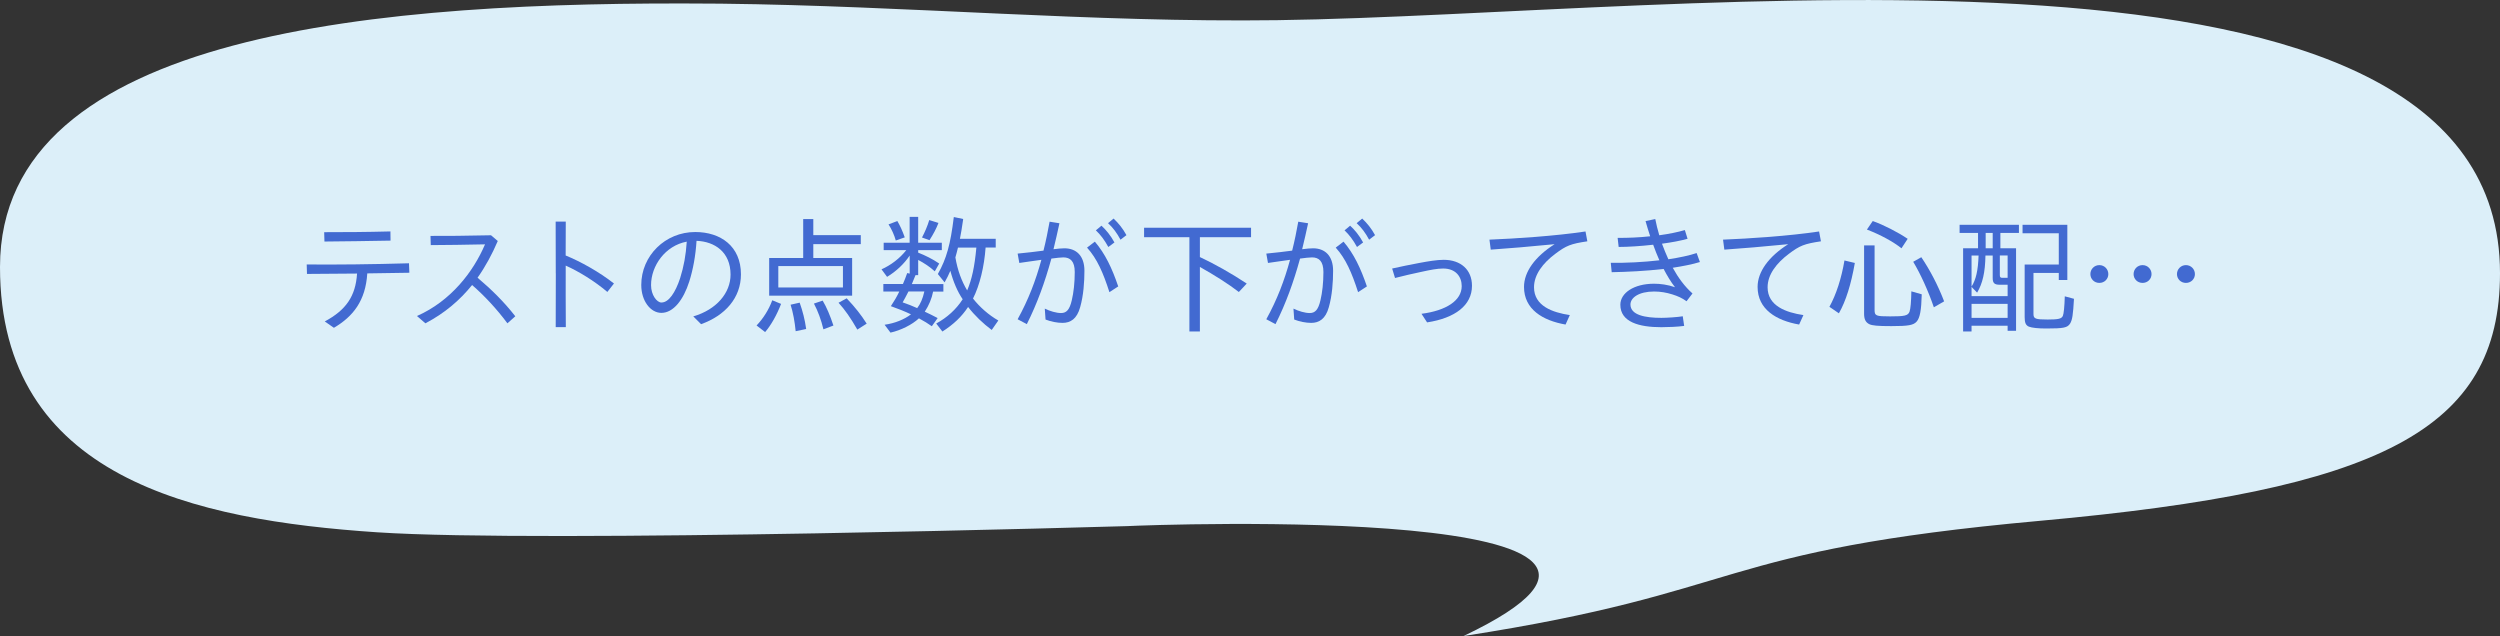<?xml version="1.0" encoding="UTF-8"?>
<svg id="_レイヤー_2" data-name="レイヤー 2" xmlns="http://www.w3.org/2000/svg" width="462.25" height="117.6" viewBox="0 0 462.25 117.6">
  <rect x="0" y="0" width="462.25" height="117.6" fill="#333333" stroke="none"/>
  <defs>
    <style>
      .cls-1 {
        fill: #dceff9;
      }

      .cls-2 {
        fill: #426ad1;
      }
    </style>
  </defs>
  <g id="object">
    <g>
      <path class="cls-1" d="M462.25,50.51c0-68.53-150.25-47.8-226.06-46.78-34.3.46-68.42-2.66-102.73-3.05-.46,0-.93,0-1.39-.01C70.89.18,0,5.62,0,49.37c0,39.01,35.98,46.79,69.7,49.05,30.8,2.06,138.71-1.14,138.68-1.14,4.87-.25,114.04-4.34,62.23,20.32,53-8.18,45.53-15.77,106.67-21.31,62.69-5.68,84.97-16.65,84.97-45.78Z"/>
      <g>
        <path class="cls-2" d="M60.04,59.44c3.94-2.11,5.71-4.66,5.98-8.86l-9.26.07-.05-1.75c5.62.05,12-.02,18.91-.22l.07,1.75c-2.71.05-5.3.1-7.78.12-.31,5.06-2.62,7.97-6.17,10.06l-1.7-1.18ZM59.95,42.93c3.94,0,7.7-.02,12.24-.14l.02,1.7c-4.78.1-8.06.12-12.22.17l-.05-1.73Z"/>
        <path class="cls-2" d="M77.1,58.43c6.29-2.78,10.44-8.21,12.58-13.25-3.7.07-7.13.14-10.03.14l-.05-1.7c2.95.02,6.41-.02,11.19-.12l1.25,1.06c-1.06,2.47-2.28,4.73-3.74,6.79,2.62,2.21,4.94,4.51,6.98,7.13l-1.46,1.3c-2.04-2.74-4.27-5.11-6.53-7.08-2.28,2.83-5.09,5.23-8.64,7.08l-1.54-1.34Z"/>
        <path class="cls-2" d="M102.76,50.53c0-3.26,0-6.46-.02-9.55h1.87c-.02,2.06-.02,4.13-.02,6.26,2.71,1.1,6.19,3.02,8.93,5.18l-1.22,1.56c-2.38-2.02-5.33-3.82-7.7-4.87-.02,3.7,0,7.49.02,11.38h-1.87c.02-3.38.02-6.72.02-9.96Z"/>
        <path class="cls-2" d="M128.19,58.5c4.3-1.25,6.89-4.34,6.89-7.73,0-4.18-2.95-6.12-6.29-6.24-.17,2.76-.65,5.33-1.34,7.51-1.08,3.41-2.95,5.81-5.16,5.81-1.99,0-3.72-2.18-3.72-5.16,0-5.4,4.42-9.79,9.98-9.79,4.68,0,8.45,2.62,8.45,7.82,0,4.37-2.93,7.63-7.37,9.22l-1.44-1.44ZM122.33,55.93c1.3,0,2.54-1.8,3.43-4.51.67-2.14,1.06-4.22,1.22-6.74-3.98.74-6.6,4.46-6.6,8.04,0,1.82,1.06,3.22,1.94,3.22Z"/>
        <path class="cls-2" d="M139.89,60.18c1.18-1.22,2.28-2.93,2.9-4.66l1.63.67c-.77,2.02-1.85,3.94-2.95,5.21l-1.58-1.22ZM142.22,47.7h6.29v-7.2h1.87v2.98h8.78v1.66h-8.78v2.57h7.18v6.96h-15.34v-6.96ZM155.86,53.15v-3.96h-11.95v3.96h11.95ZM146.18,56.34l1.68-.38c.55,1.56.96,3.12,1.2,4.87l-1.94.41c-.17-1.75-.48-3.46-.94-4.9ZM150.5,56.13l1.61-.55c.74,1.25,1.37,2.74,1.99,4.61l-1.85.7c-.41-1.73-1.03-3.41-1.75-4.75ZM155.04,55.98l1.51-.82c1.63,1.73,2.66,3.05,3.7,4.68l-1.73,1.1c-1.27-2.21-2.3-3.67-3.48-4.97Z"/>
        <path class="cls-2" d="M163.59,60.04c1.85-.26,3.6-.96,4.85-1.92-1.15-.55-2.45-1.06-3.72-1.51.62-.94,1.08-1.7,1.56-2.71h-2.95v-1.39h3.62c.29-.67.53-1.27.79-2.02l.46.1v-3.34c-1.03,1.54-2.5,2.93-4.18,3.94l-1.03-1.39c1.73-.77,3.38-2.02,4.58-3.55h-4.18v-1.37h4.8v-4.78h1.58v4.78h4.37v1.37h-4.37v.46c1.34.53,2.66,1.18,3.89,2.02l-.82,1.44c-.91-.84-1.99-1.54-3.07-2.11v2.81h-.5l-.02.07c-.26.67-.38.96-.65,1.58h5.83v1.39h-1.9c-.24,1.27-.77,2.54-1.54,3.72.98.46,1.18.55,2.38,1.18l-1.08,1.51c-.74-.53-1.37-.91-2.38-1.46-1.27,1.18-3.34,2.21-5.26,2.64l-1.08-1.44ZM164.29,41.49l1.63-.62c.48.82.91,1.73,1.37,3.02l-1.66.58c-.26-.98-.79-2.14-1.34-2.98ZM170.91,53.89h-2.93c-.46.94-.74,1.39-1.08,2.02.89.31,1.8.65,2.69,1.06.6-.77,1.03-1.75,1.32-3.07ZM170.48,43.91c.5-.94,1.01-2.11,1.34-3.22l1.7.53c-.36.98-.96,2.11-1.66,3.19l-1.39-.5ZM173.1,59.82c2.02-1.1,3.7-2.62,4.9-4.49-.94-1.37-1.73-3.19-2.28-5.26-.31.74-.67,1.46-1.06,2.14l-1.25-1.54c1.61-2.86,2.33-5.47,2.95-10.54l1.73.36-.02.19c-.24,1.7-.36,2.3-.58,3.48h6.62v1.61h-1.87c-.26,3.55-1.08,6.96-2.33,9.43,1.22,1.56,2.9,3.05,4.68,4.06l-1.22,1.75c-1.61-1.2-3.14-2.66-4.37-4.25-1.18,1.8-2.71,3.24-4.75,4.54l-1.15-1.49ZM180.54,45.78h-3.41c-.14.62-.31,1.2-.48,1.82.41,2.4,1.15,4.37,2.18,6.1.86-2.04,1.37-4.32,1.7-7.92Z"/>
        <path class="cls-2" d="M188.16,59.03c1.99-3.6,3.36-7.2,4.39-10.99-1.49.19-2.93.43-4.08.58l-.31-1.73c1.46-.14,3.6-.38,4.78-.55.46-1.82.82-3.62,1.13-5.35l1.82.29c-.34,1.58-.7,3.17-1.1,4.8.79-.1,1.49-.17,2.02-.17,2.18,0,3.7,1.37,3.7,4.15,0,2.04-.17,4.58-.79,6.74-.6,2.18-1.8,2.9-3.26,2.9-.98,0-2.18-.24-3.14-.62l-.14-2.02c.96.48,2.16.82,3,.82,1.01,0,1.58-.6,1.99-2.35.34-1.42.55-3.24.55-5.23s-.82-2.71-2.11-2.71c-.5,0-1.27.1-2.21.22-1.2,4.37-2.62,8.3-4.54,12.12l-1.68-.89ZM201,45.78l1.44-1.1c1.92,2.26,3.17,4.9,4.32,8.28l-1.63,1.06c-1.15-3.58-2.28-6.19-4.13-8.23ZM202.63,42.59l1.03-.86c.86.79,1.66,1.75,2.4,3.1l-1.13.84c-.72-1.32-1.46-2.28-2.3-3.07ZM204.87,41.27l1.03-.86c.94.89,1.68,1.8,2.38,3.07l-1.1.84c-.65-1.22-1.39-2.23-2.3-3.05Z"/>
        <path class="cls-2" d="M219.92,43.86h-8.38v-1.75h19.78v1.75h-9.46v3.67c2.69,1.25,5.88,3.05,8.66,4.9l-1.46,1.56c-1.92-1.49-4.58-3.17-7.2-4.63v11.93h-1.94v-17.43Z"/>
        <path class="cls-2" d="M234.14,59.03c1.99-3.6,3.36-7.2,4.39-10.99-1.49.19-2.93.43-4.08.58l-.31-1.73c1.46-.14,3.6-.38,4.78-.55.46-1.82.82-3.62,1.13-5.35l1.82.29c-.34,1.58-.7,3.17-1.1,4.8.79-.1,1.49-.17,2.02-.17,2.18,0,3.7,1.37,3.7,4.15,0,2.04-.17,4.58-.79,6.74-.6,2.18-1.8,2.9-3.26,2.9-.98,0-2.18-.24-3.14-.62l-.14-2.02c.96.48,2.16.82,3,.82,1.01,0,1.58-.6,1.99-2.35.34-1.42.55-3.24.55-5.23s-.82-2.71-2.11-2.71c-.5,0-1.27.1-2.21.22-1.2,4.37-2.62,8.3-4.54,12.12l-1.68-.89ZM246.98,45.78l1.44-1.1c1.92,2.26,3.17,4.9,4.32,8.28l-1.63,1.06c-1.15-3.58-2.28-6.19-4.13-8.23ZM248.61,42.59l1.03-.86c.86.79,1.66,1.75,2.4,3.1l-1.13.84c-.72-1.32-1.46-2.28-2.3-3.07ZM250.84,41.27l1.03-.86c.94.89,1.68,1.8,2.38,3.07l-1.1.84c-.65-1.22-1.39-2.23-2.3-3.05Z"/>
        <path class="cls-2" d="M262.83,58.02c4.56-.58,7.44-2.45,7.44-5.11,0-1.75-1.1-3.26-3.43-3.26-1.1,0-2.4.26-3.96.6-1.51.31-3.46.77-4.94,1.15l-.53-1.75c1.51-.34,3.26-.7,5.02-1.03,1.66-.31,3.26-.58,4.51-.58,3.17,0,5.23,1.85,5.23,4.8,0,3.62-3.14,5.98-8.3,6.77l-1.03-1.58Z"/>
        <path class="cls-2" d="M281.79,53.05c0-2.78,2.02-5.59,5.66-7.9-4.68.46-8.38.77-11.81,1.01l-.24-1.85c4.78-.19,12.19-.67,17.76-1.51l.34,1.82c-3.07.46-3.91.79-5.95,2.33-2.26,1.7-3.91,3.82-3.91,6.17,0,3.46,3.43,4.66,6.62,5.14l-.79,1.75c-4.22-.74-7.68-2.81-7.68-6.96Z"/>
        <path class="cls-2" d="M297.82,48.59c2.83.05,6.05-.12,9-.46-.41-.91-.79-1.9-1.15-2.88-2.3.26-4.66.41-6.38.41l-.19-1.68c1.87.02,3.98-.07,6.02-.29-.31-.94-.6-1.87-.86-2.81l1.8-.38c.19.96.43,1.97.74,3,1.78-.24,3.43-.58,4.73-.96l.5,1.61c-1.27.36-2.93.67-4.73.91.36.96.74,1.92,1.18,2.88,2.06-.31,3.89-.7,5.23-1.15l.6,1.66c-1.39.43-3.14.77-5.02,1.06,1.01,1.85,2.23,3.5,3.65,4.75l-1.1,1.44c-.84-.6-1.58-.94-2.64-1.27-1.08-.34-2.21-.53-3.36-.53-2.83,0-4.37,1.15-4.37,2.4,0,1.97,2.74,2.47,5.71,2.47.98,0,2.93-.12,3.96-.29l.26,1.78c-1.18.17-3.05.24-4.22.24-4.13,0-7.58-.96-7.58-4.15,0-2.18,2.52-3.89,6.22-3.89,1.18,0,2.52.17,3.89.65-.77-.98-1.46-2.14-2.11-3.38-3.26.38-6.77.55-9.6.6l-.17-1.73Z"/>
        <path class="cls-2" d="M324.98,53.05c0-2.78,2.02-5.59,5.66-7.9-4.68.46-8.38.77-11.81,1.01l-.24-1.85c4.78-.19,12.19-.67,17.76-1.51l.34,1.82c-3.07.46-3.91.79-5.95,2.33-2.26,1.7-3.91,3.82-3.91,6.17,0,3.46,3.43,4.66,6.62,5.14l-.79,1.75c-4.22-.74-7.68-2.81-7.68-6.96Z"/>
        <path class="cls-2" d="M338.26,56.73c1.27-2.3,2.23-5.3,2.78-8.57l1.92.46c-.7,3.98-1.66,7.06-2.95,9.31l-1.75-1.2ZM345.63,59.94c-.67-.34-.96-.91-.96-1.92v-12.65h1.94v11.93c0,1.1.24,1.2,2.88,1.2s3.29-.12,3.58-.86c.19-.5.31-1.94.34-3.77l1.92.55c-.07,2.95-.34,4.37-.94,5.04-.6.67-1.51.84-4.68.84-2.57,0-3.53-.1-4.08-.36ZM345.19,42.45l1.08-1.58c1.99.7,4.7,2.09,6.46,3.29l-1.15,1.75c-1.49-1.2-3.91-2.52-6.38-3.46ZM353.76,48.4l1.49-.84c1.58,2.33,3.07,5.16,4.22,8.16l-1.9,1.1c-1.01-2.95-2.42-6.1-3.82-8.42Z"/>
        <path class="cls-2" d="M362.98,45.9h2.76v-2.83h-3.41v-1.51h10.97v1.51h-3.43v2.83h2.9v15.27h-1.56v-.94h-6.67v1.06h-1.56v-15.39ZM371.21,54.76v-2.11h-1.44c-1.01,0-1.32-.31-1.32-1.25v-4.15h-1.34c-.05,3.12-.53,5.16-1.54,6.86l-1.03-1.06v1.7h6.67ZM365.84,47.25h-1.3v5.74c.82-1.3,1.2-2.95,1.3-5.74ZM371.21,58.77v-2.59h-6.67v2.59h6.67ZM368.45,45.9v-2.83h-1.3v2.83h1.3ZM371.21,51.37v-4.13h-1.44v3.6c0,.43.1.53.5.53h.94ZM375.15,60.4c-.58-.24-.79-.72-.79-1.75v-9.74h6.31v-5.78h-6.7v-1.56h8.28v10.2h-1.58v-1.3h-4.68v7.58c0,.89.36,1.03,2.62,1.03,1.99,0,2.57-.14,2.81-.67.17-.38.31-1.73.36-3.62l1.7.46c-.17,2.98-.31,3.91-.72,4.58-.5.77-1.18.91-4.42.91-1.51,0-2.62-.12-3.19-.34Z"/>
        <path class="cls-2" d="M386.51,50.68c0-.89.7-1.66,1.66-1.66s1.66.77,1.66,1.66-.7,1.63-1.66,1.63-1.66-.74-1.66-1.63ZM394.5,50.68c0-.89.7-1.66,1.66-1.66s1.66.77,1.66,1.66-.7,1.63-1.66,1.63-1.66-.74-1.66-1.63ZM402.52,50.68c0-.89.7-1.66,1.66-1.66s1.66.77,1.66,1.66-.7,1.63-1.66,1.63-1.66-.74-1.66-1.63Z"/>
      </g>
    </g>
  </g>
</svg>